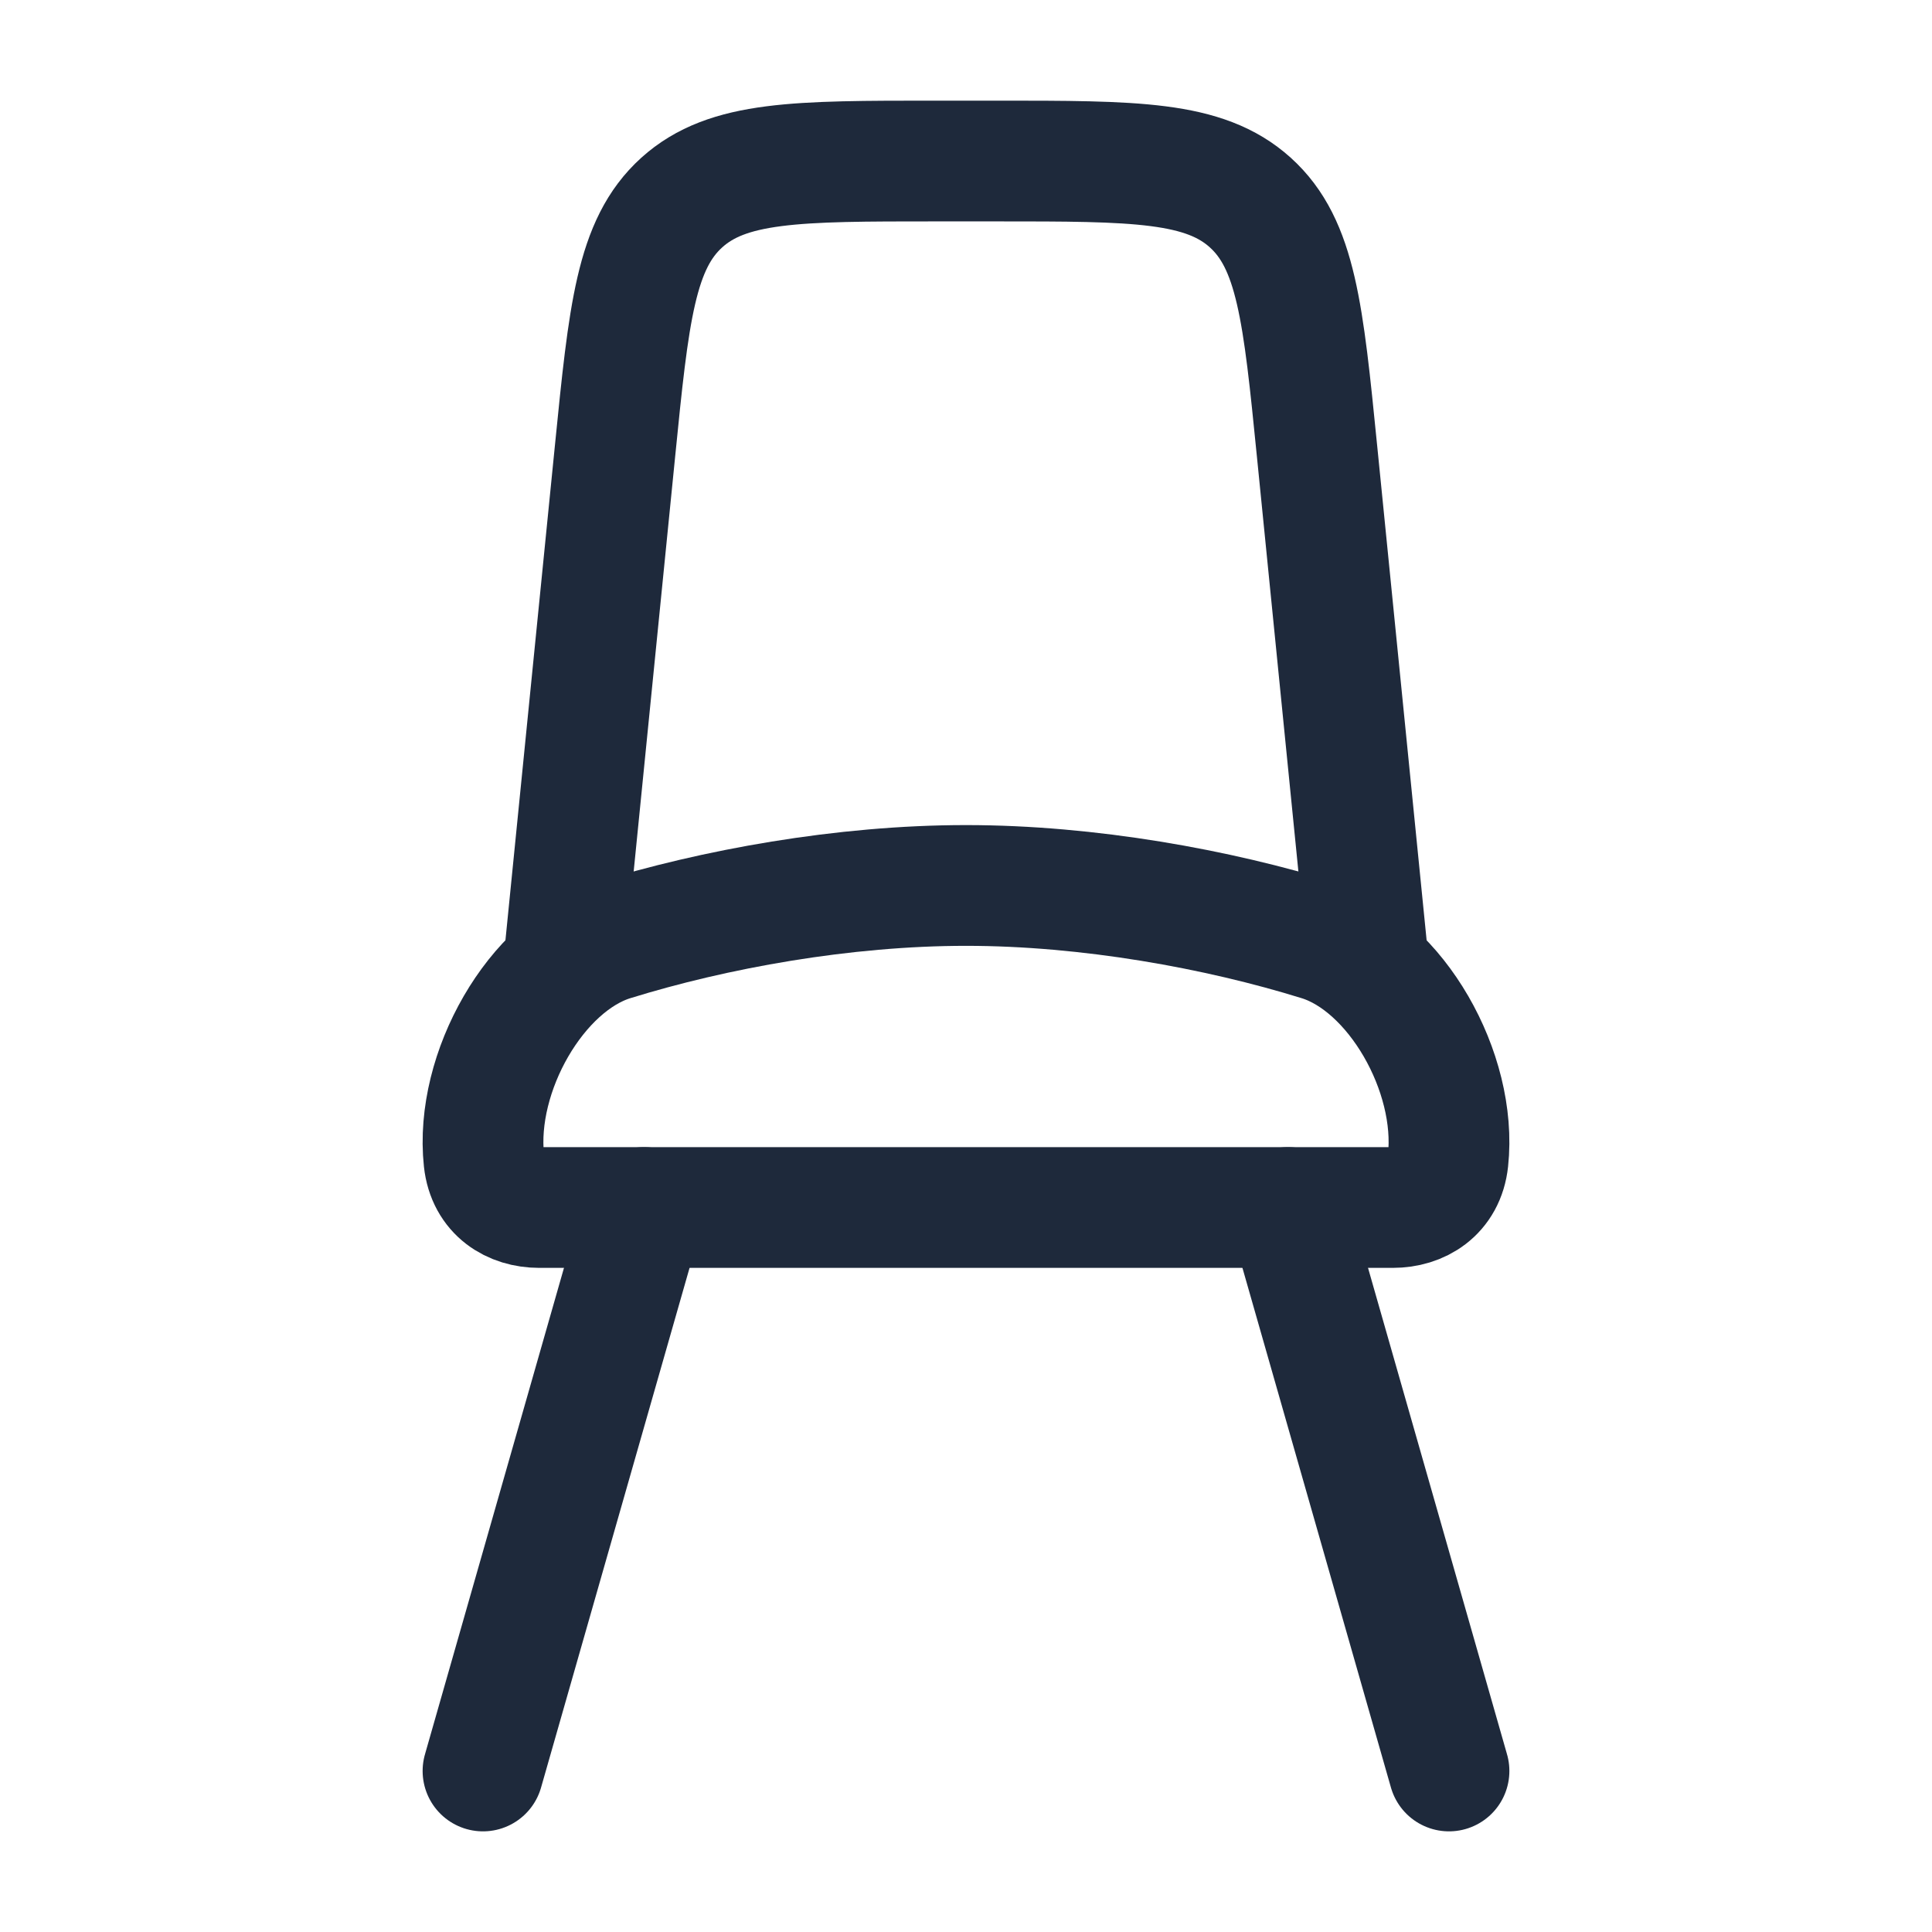 <svg width="32" height="32" viewBox="0 0 32 32" fill="none" xmlns="http://www.w3.org/2000/svg">
<g id="Frame">
<path id="Vector" d="M10.667 20L8 29.333M21.333 20L24 29.333" stroke="#1E293B" stroke-width="2" stroke-linecap="round" stroke-linejoin="round"/>
<path id="Vector_2" d="M16 14.666C13.971 14.666 11.826 15.056 10.144 15.578C8.878 15.971 7.859 17.762 8.016 19.217C8.074 19.756 8.492 20 8.931 20H23.069C23.508 20 23.926 19.756 23.984 19.217C24.141 17.762 23.122 15.971 21.856 15.578C20.174 15.056 18.029 14.666 16 14.666Z" stroke="#1E293B" stroke-width="2" stroke-linecap="round"/>
<path id="Vector_3" d="M9.334 16L10.187 7.469C10.415 5.187 10.529 4.045 11.291 3.356C12.053 2.667 13.2 2.667 15.494 2.667H16.507C18.801 2.667 19.948 2.667 20.71 3.356C21.472 4.045 21.586 5.187 21.814 7.469L22.667 16" stroke="#1E293B" stroke-width="2" stroke-linecap="round" stroke-linejoin="round"/>
</g>
</svg>
